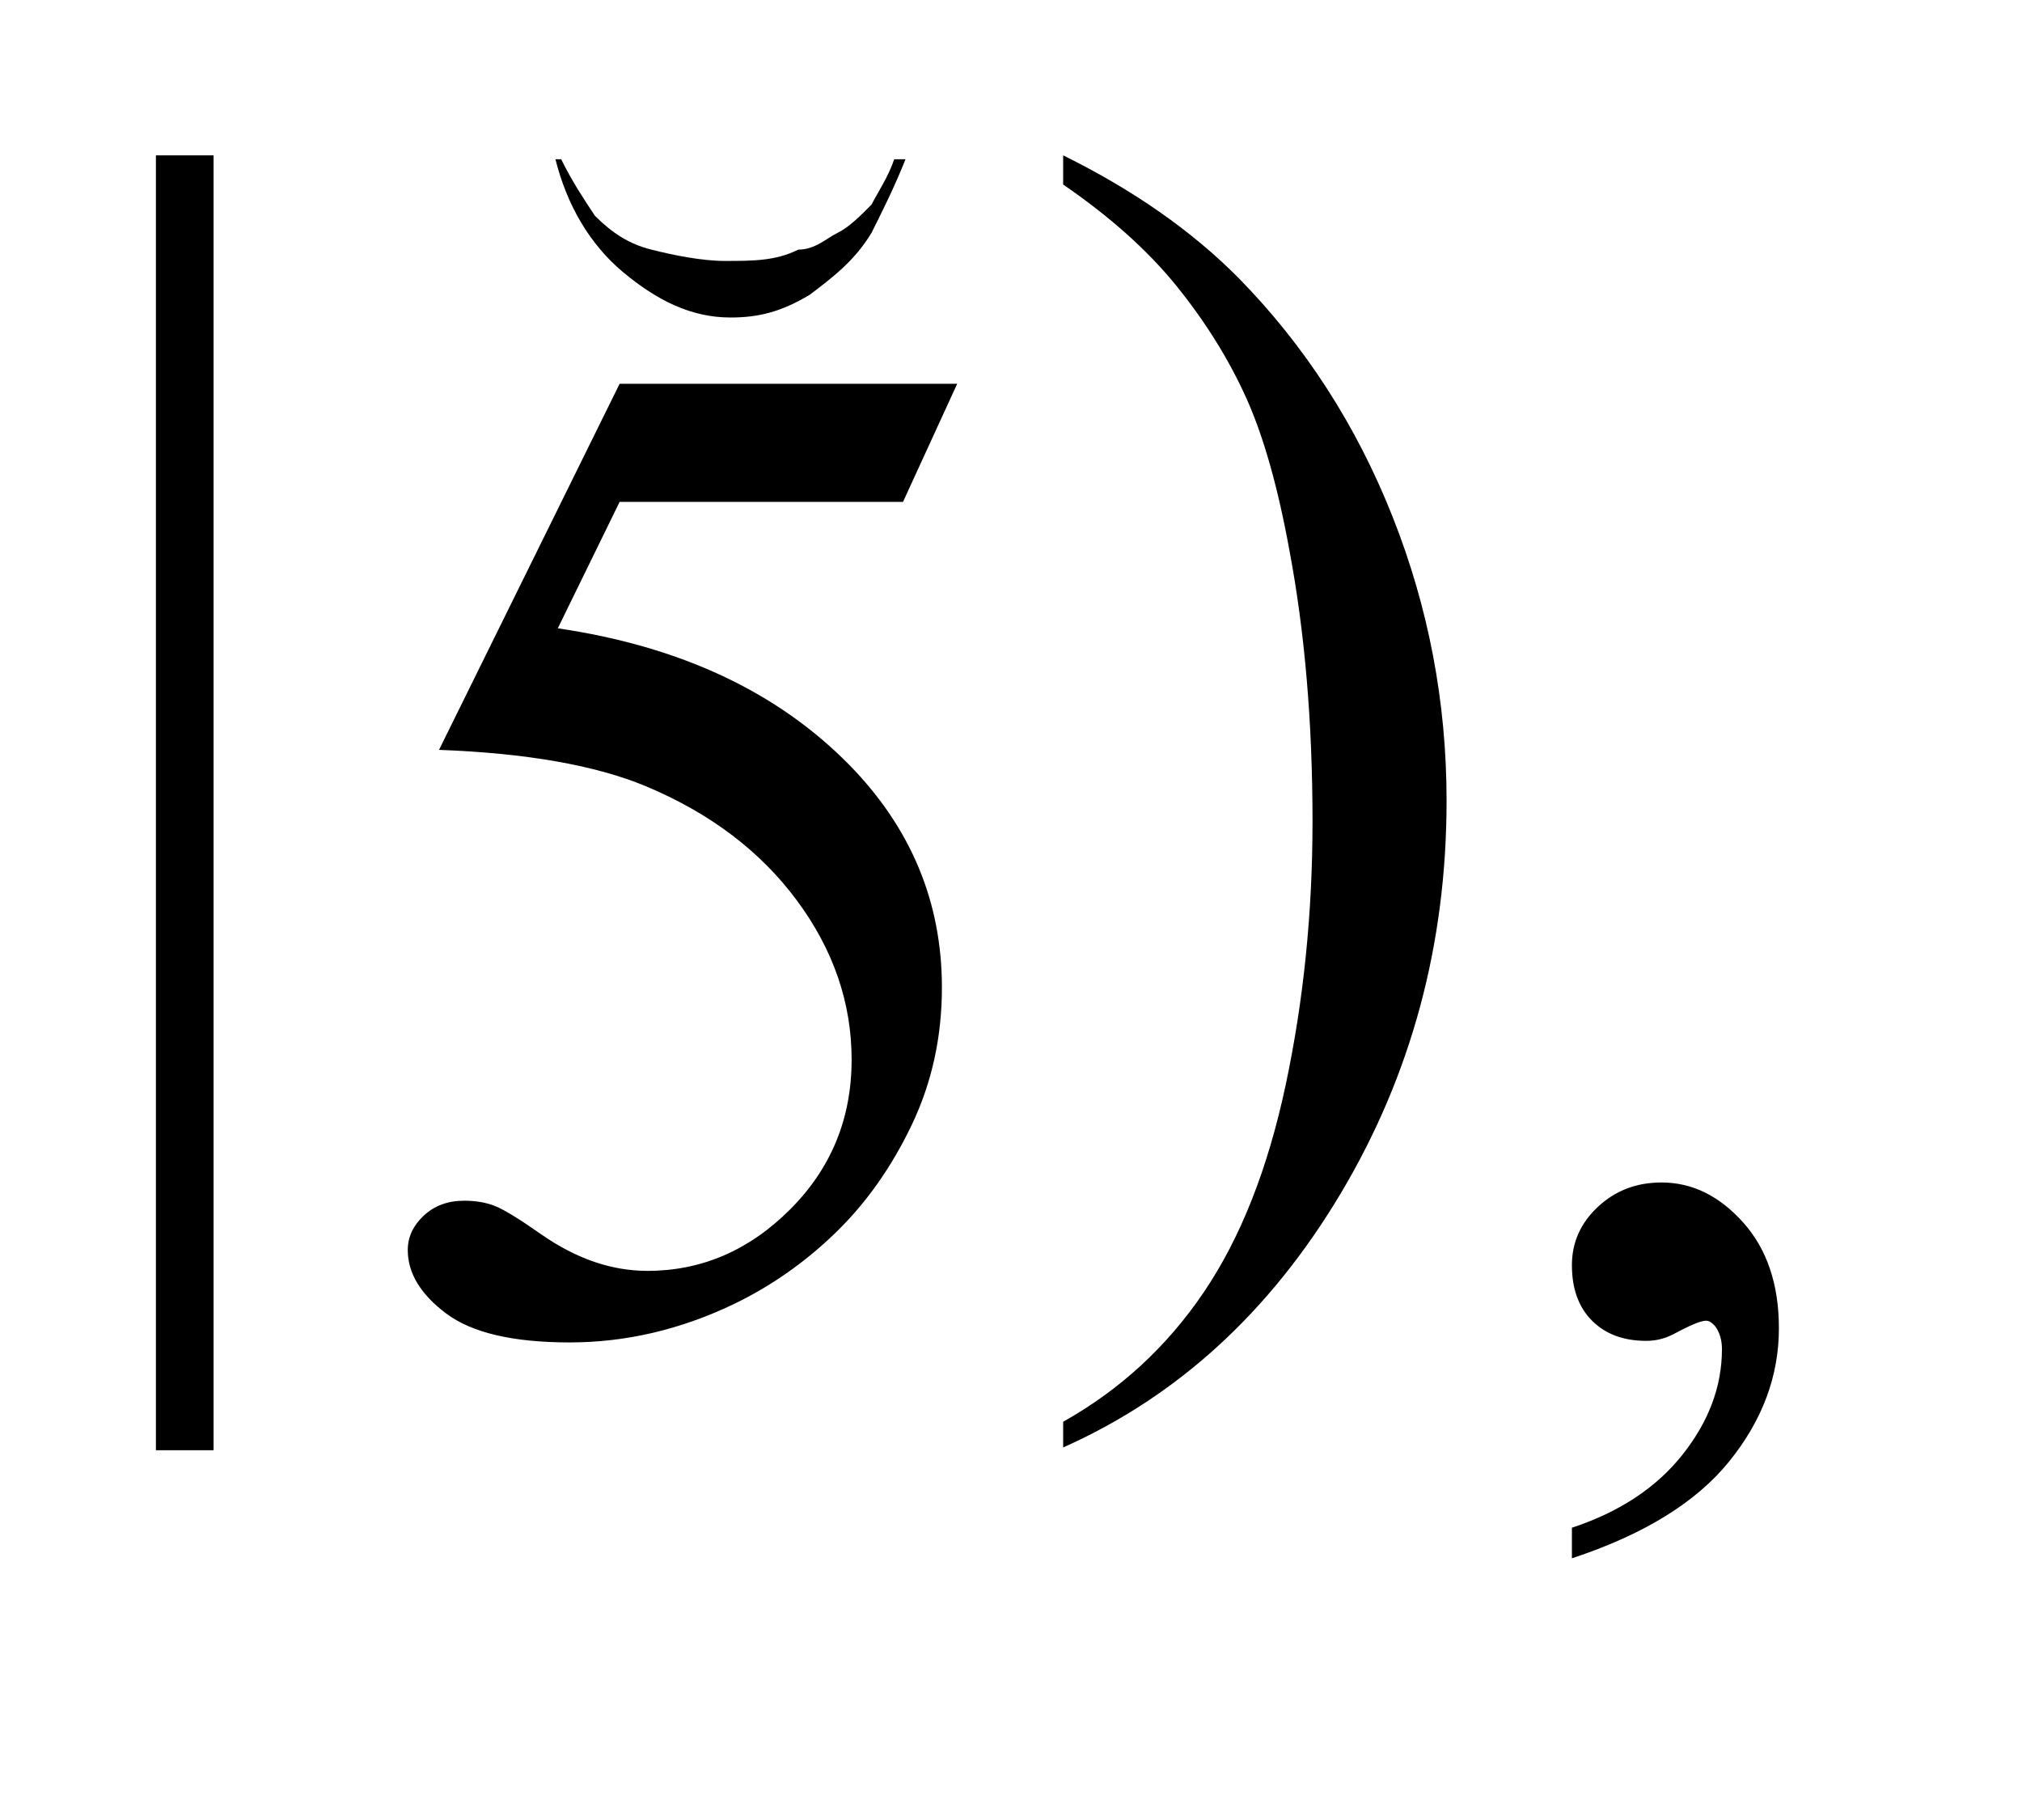 <?xml version="1.0" encoding="UTF-8"?>
<!DOCTYPE svg PUBLIC '-//W3C//DTD SVG 1.0//EN'
          'http://www.w3.org/TR/2001/REC-SVG-20010904/DTD/svg10.dtd'>
<svg stroke-dasharray="none" shape-rendering="auto" xmlns="http://www.w3.org/2000/svg" font-family="'Dialog'" text-rendering="auto" width="20" fill-opacity="1" color-interpolation="auto" color-rendering="auto" preserveAspectRatio="xMidYMid meet" font-size="12px" viewBox="0 0 20 18" fill="black" xmlns:xlink="http://www.w3.org/1999/xlink" stroke="black" image-rendering="auto" stroke-miterlimit="10" stroke-linecap="square" stroke-linejoin="miter" font-style="normal" stroke-width="1" height="18" stroke-dashoffset="0" font-weight="normal" stroke-opacity="1"
><!--Generated by the Batik Graphics2D SVG Generator--><defs id="genericDefs"
  /><g
  ><defs id="defs1"
    ><clipPath clipPathUnits="userSpaceOnUse" id="clipPath1"
      ><path d="M2.301 1.754 L14.553 1.754 L14.553 12.645 L2.301 12.645 L2.301 1.754 Z"
      /></clipPath
      ><clipPath clipPathUnits="userSpaceOnUse" id="clipPath2"
      ><path d="M73.74 56.036 L73.74 403.98 L466.426 403.98 L466.426 56.036 Z"
      /></clipPath
      ><clipPath clipPathUnits="userSpaceOnUse" id="clipPath3"
      ><path d="M-2.715 -0.965 L-2.715 9.926 L9.537 9.926 L9.537 -0.965 Z"
      /></clipPath
    ></defs
    ><g transform="scale(1.576,1.576) translate(-2.301,-1.754) matrix(0.031,0,0,0.031,0,0)"
    ><path d="M117.463 88.031 L117.463 350.156 L105.791 350.156 L105.791 88.031 ZM268.016 134.27 L257.047 158.177 L199.672 158.177 L187.156 183.77 C212 187.427 231.688 196.661 246.219 211.473 C258.688 224.223 264.922 239.223 264.922 256.473 C264.922 266.505 262.883 275.786 258.805 284.317 C254.727 292.848 249.594 300.114 243.406 306.114 C237.219 312.114 230.328 316.942 222.734 320.598 C211.953 325.755 200.891 328.333 189.547 328.333 C178.109 328.333 169.789 326.387 164.586 322.497 C159.383 318.606 156.781 314.317 156.781 309.63 C156.781 307.005 157.859 304.684 160.016 302.669 C162.172 300.653 164.891 299.645 168.172 299.645 C170.609 299.645 172.742 300.02 174.57 300.77 C176.399 301.52 179.516 303.442 183.922 306.536 C190.953 311.411 198.078 313.848 205.297 313.848 C216.266 313.848 225.899 309.7 234.195 301.403 C242.492 293.106 246.641 283.005 246.641 271.098 C246.641 259.567 242.938 248.809 235.531 238.825 C228.125 228.841 217.906 221.13 204.875 215.692 C194.656 211.473 180.734 209.036 163.109 208.38 L199.672 134.27 ZM289.469 93.938 L289.469 88.031 C303.719 95.062 315.578 103.359 325.047 112.922 C338.453 126.609 348.812 142.664 356.125 161.086 C363.438 179.508 367.094 198.703 367.094 218.672 C367.094 247.734 359.945 274.242 345.648 298.195 C331.351 322.148 312.625 339.281 289.469 349.594 L289.469 344.391 C301 337.922 310.492 329.18 317.945 318.164 C325.398 307.149 330.93 293.133 334.539 276.117 C338.148 259.102 339.953 241.359 339.953 222.891 C339.953 202.922 338.406 184.688 335.312 168.188 C332.969 155.25 330.039 144.891 326.523 137.109 C323.008 129.328 318.344 121.828 312.531 114.609 C306.719 107.391 299.031 100.5 289.469 93.938 ZM392.469 372.031 L392.469 365.844 C402.125 362.656 409.601 357.711 414.898 351.008 C420.195 344.304 422.844 337.203 422.844 329.703 C422.844 327.922 422.422 326.422 421.578 325.203 C420.922 324.359 420.266 323.937 419.609 323.937 C418.578 323.937 416.328 324.875 412.859 326.75 C411.172 327.594 409.391 328.015 407.516 328.015 C402.922 328.015 399.266 326.656 396.547 323.937 C393.828 321.219 392.469 317.469 392.469 312.687 C392.469 308.094 394.227 304.156 397.742 300.875 C401.258 297.594 405.547 295.953 410.609 295.953 C416.797 295.953 422.305 298.648 427.133 304.039 C431.961 309.429 434.375 316.578 434.375 325.484 C434.375 335.14 431.023 344.117 424.32 352.414 C417.617 360.711 407 367.25 392.469 372.031 Z" stroke="none" clip-path="url(#clipPath2)"
    /></g
    ><g transform="matrix(1.576,0,0,1.576,4.279,1.52)"
    ><path d="M2.897 0.035 L2.968 0.035 C2.897 0.213 2.826 0.354 2.755 0.496 C2.649 0.673 2.507 0.779 2.366 0.886 C2.188 0.992 2.047 1.028 1.87 1.028 C1.622 1.028 1.409 0.921 1.196 0.744 C0.984 0.567 0.842 0.319 0.771 0.035 L0.807 0.035 C0.877 0.177 0.948 0.283 1.019 0.39 C1.125 0.496 1.232 0.567 1.373 0.602 C1.515 0.638 1.692 0.673 1.834 0.673 C2.011 0.673 2.153 0.673 2.295 0.602 C2.401 0.602 2.472 0.531 2.543 0.496 C2.614 0.461 2.685 0.39 2.755 0.319 C2.791 0.248 2.862 0.142 2.897 0.035 Z" stroke="none" clip-path="url(#clipPath3)"
    /></g
  ></g
></svg
>
